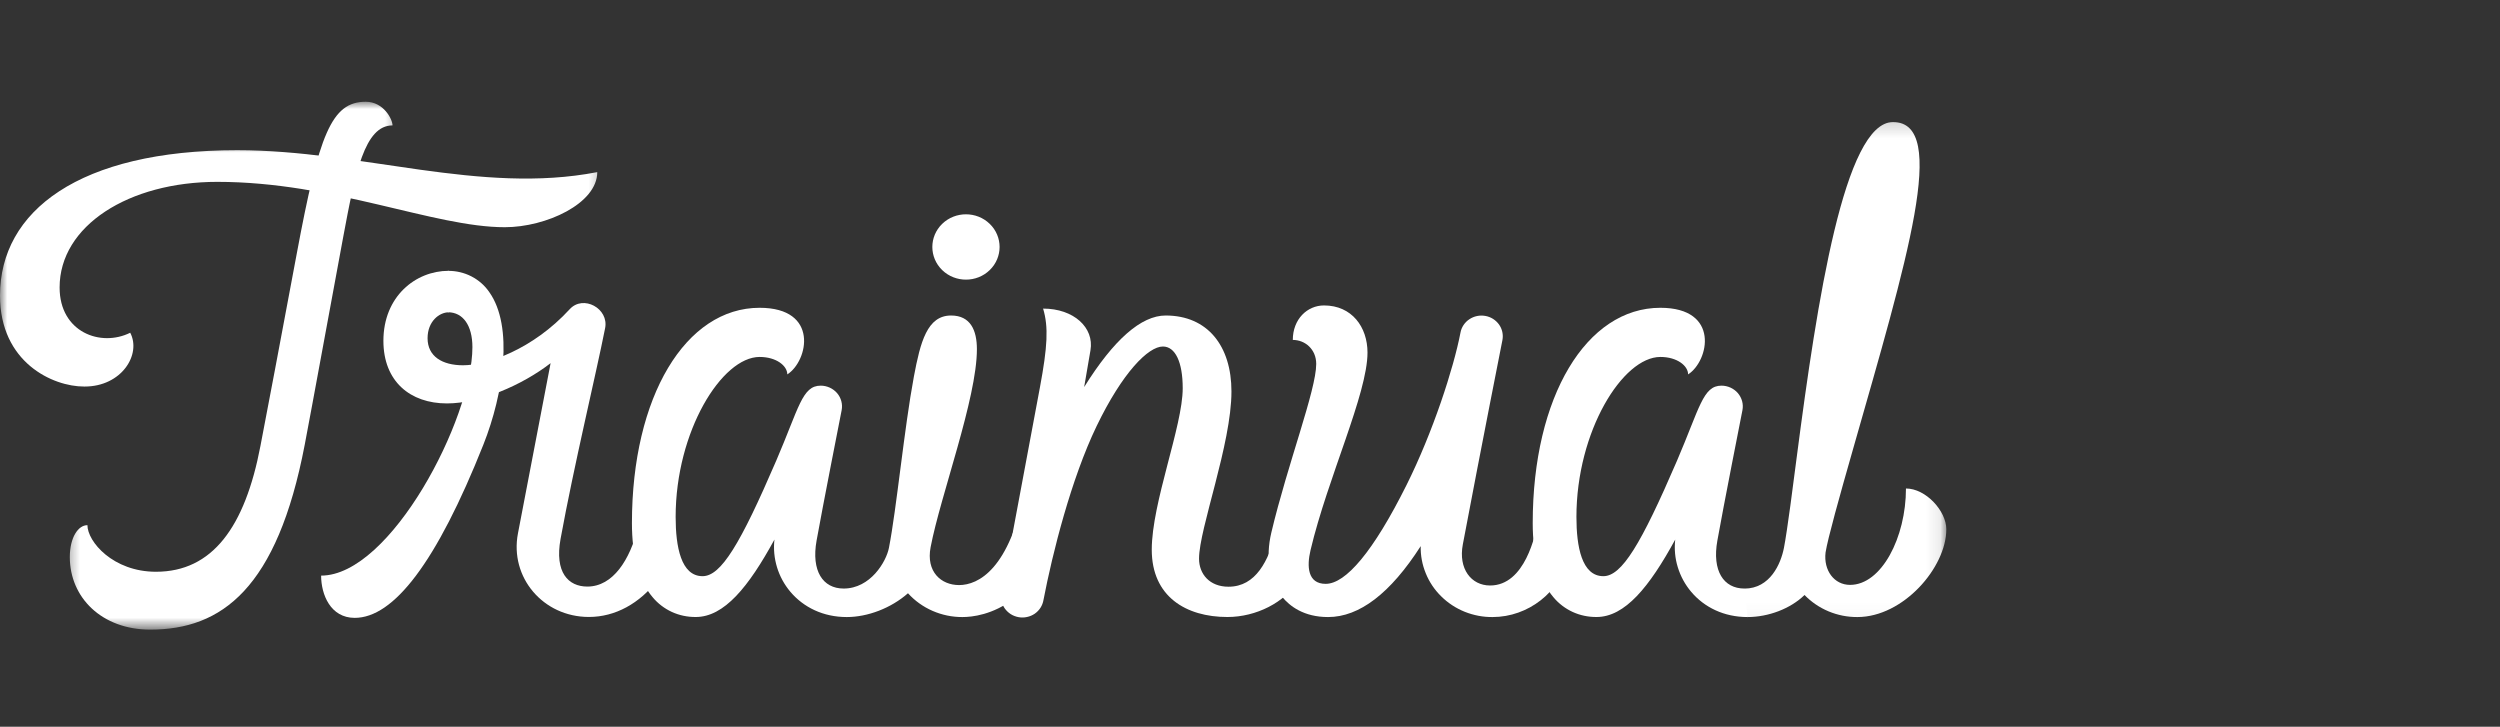 <svg width="172" height="50" viewBox="0 0 172 50" fill="none" xmlns="http://www.w3.org/2000/svg">
<rect x="0" y="0" width="172" height="50" fill="#333333" stroke="none"/>
<path d="M66.217 42.453C65.508 42.457 64.809 42.311 64.162 42.029C63.515 41.748 62.939 41.334 62.469 40.816C61.301 41.845 59.689 42.453 58.258 42.453C56.64 42.453 55.287 41.787 54.381 40.719C53.96 40.22 53.646 39.644 53.459 39.029C53.271 38.411 53.209 37.764 53.281 37.123C51.497 40.392 49.821 42.45 47.866 42.45C47.296 42.453 46.736 42.337 46.222 42.101C45.71 41.864 45.257 41.518 44.901 41.088C43.953 39.977 43.477 38.249 43.477 35.99C43.477 27.271 47.176 21.176 52.261 21.176C56.381 21.176 55.608 24.84 54.167 25.759C54.167 25.173 53.42 24.558 52.261 24.558C49.665 24.558 46.484 29.672 46.484 35.566C46.484 37.612 46.853 39.641 48.338 39.641C49.604 39.641 50.928 37.447 53.4 31.705C54.973 28.051 55.184 26.533 56.465 26.533C56.679 26.533 56.893 26.581 57.087 26.669C57.281 26.759 57.456 26.889 57.592 27.047C57.731 27.209 57.828 27.397 57.883 27.601C57.938 27.802 57.945 28.015 57.906 28.219C57.873 28.384 56.572 34.996 56.181 37.191C55.805 39.278 56.611 40.492 58.042 40.492C59.89 40.492 60.974 38.638 61.158 37.696C61.68 35.032 62.214 29.439 62.877 25.898C63.324 23.523 63.793 21.707 65.434 21.707C66.774 21.707 67.211 22.73 67.211 24.024C67.211 27.416 64.706 34.09 64.026 37.647C63.703 39.337 64.748 40.253 65.984 40.253C67.308 40.253 69.47 39.165 70.532 33.605L73.419 34.126C71.943 41.852 67.535 42.453 66.217 42.453Z" fill="white"/>
<path d="M120.233 42.453C118.614 42.453 117.258 41.787 116.355 40.719C115.934 40.22 115.621 39.644 115.433 39.029C115.242 38.411 115.184 37.764 115.255 37.123C113.471 40.392 111.795 42.45 109.84 42.45C109.27 42.453 108.71 42.337 108.196 42.101C107.684 41.864 107.231 41.518 106.875 41.088C105.927 39.977 105.451 38.249 105.451 35.99C105.451 27.271 109.151 21.176 114.235 21.176C118.355 21.176 117.582 24.84 116.142 25.759C116.142 25.173 115.394 24.558 114.235 24.558C111.64 24.558 108.458 29.672 108.458 35.566C108.458 37.612 108.827 39.641 110.313 39.641C111.578 39.641 112.902 37.447 115.375 31.705C116.944 28.051 117.161 26.533 118.436 26.533C118.653 26.533 118.867 26.581 119.061 26.669C119.255 26.759 119.43 26.889 119.566 27.047C119.702 27.209 119.802 27.397 119.857 27.601C119.912 27.802 119.919 28.015 119.88 28.219C119.847 28.384 118.543 34.996 118.155 37.191C117.779 39.278 118.585 40.492 120.016 40.492L120.233 42.453Z" fill="white"/>
<mask id="mask0_89_12" style="mask-type:luminance" maskUnits="userSpaceOnUse" x="118" y="8" width="16" height="35">
<path d="M118.74 8.165H133.91V42.965H118.74V8.165Z" fill="white"/>
</mask>
<g mask="url(#mask0_89_12)">
<path d="M120.016 40.495C121.786 40.495 122.521 38.783 122.734 37.699C122.964 36.534 123.395 33.155 123.628 31.352C125.016 20.707 126.9 8.398 130.237 8.398C134.108 8.398 131.198 17.898 127.489 30.899C126.55 34.184 125.751 37.048 125.599 38.007C125.45 39.243 126.191 40.24 127.285 40.24C129.45 40.24 131.13 36.974 131.13 33.608C132.499 33.608 133.907 35.158 133.907 36.414C133.907 39.042 130.942 42.453 127.79 42.453C127.107 42.457 126.434 42.324 125.806 42.062C125.181 41.8 124.618 41.418 124.152 40.936C123.184 41.881 121.666 42.453 120.229 42.453L118.925 41.418L120.016 40.495Z" fill="white"/>
</g>
<path d="M87.786 36.657C87.265 38.566 86.417 40.366 84.52 40.366C83.216 40.366 82.494 39.489 82.494 38.434C82.494 36.379 84.724 30.556 84.724 26.934C84.724 23.795 83.077 21.707 80.199 21.707C78.516 21.707 76.629 23.361 74.59 26.63L75.024 24.102C75.293 22.539 73.872 21.231 71.765 21.231C72.147 22.5 72.066 23.859 71.551 26.63C70.499 32.252 68.907 40.754 68.907 40.761C68.865 40.949 68.865 41.139 68.9 41.327C68.939 41.515 69.014 41.693 69.12 41.852C69.231 42.007 69.37 42.143 69.535 42.25C69.697 42.353 69.881 42.424 70.075 42.46C70.266 42.496 70.464 42.492 70.655 42.45C70.846 42.411 71.027 42.334 71.189 42.224C71.347 42.114 71.483 41.974 71.587 41.813C71.69 41.651 71.758 41.47 71.791 41.282C72.409 38.058 73.697 32.951 75.445 29.32C77.231 25.62 79.002 23.84 80.008 23.84C80.853 23.84 81.371 24.895 81.371 26.711C81.371 29.32 79.241 34.585 79.241 37.819C79.241 41.049 81.601 42.45 84.446 42.45C86.43 42.45 88.388 41.447 89.32 39.955C89.019 39.495 87.993 37.288 87.786 36.657Z" fill="white"/>
<path d="M105.817 35.854C105.645 36.754 104.933 40.282 102.519 40.282C101.218 40.282 100.324 39.133 100.642 37.459C101.936 30.611 103.367 23.403 103.367 23.396C103.402 23.212 103.399 23.024 103.36 22.84C103.321 22.659 103.244 22.484 103.134 22.328C103.024 22.176 102.885 22.044 102.723 21.94C102.561 21.84 102.383 21.768 102.192 21.736C102.004 21.701 101.807 21.704 101.619 21.743C101.431 21.782 101.253 21.856 101.095 21.963C100.936 22.066 100.8 22.202 100.693 22.361C100.59 22.516 100.515 22.694 100.483 22.875C100.01 25.338 98.583 29.737 96.767 33.375C94.476 37.964 92.586 40.169 91.207 40.169C89.961 40.169 89.899 38.968 90.165 37.848C91.346 32.867 94.084 27.09 94.084 24.254C94.084 22.503 93.01 21.014 91.09 21.014C89.941 21.014 88.945 21.956 88.945 23.387C89.799 23.387 90.556 24.037 90.556 25.038C90.556 26.84 88.585 31.931 87.469 36.637C87.058 38.372 87.326 39.984 88.213 41.065C88.731 41.699 89.699 42.453 91.372 42.453C93.528 42.453 95.667 40.816 97.745 37.573C97.729 38.21 97.848 38.848 98.091 39.44C98.331 40.036 98.693 40.576 99.156 41.029C99.616 41.486 100.166 41.845 100.774 42.091C101.383 42.334 102.033 42.46 102.69 42.453C105.144 42.453 107.332 40.728 107.885 38.405C107.623 38.172 106.357 36.489 105.817 35.854Z" fill="white"/>
<mask id="mask1_89_12" style="mask-type:luminance" maskUnits="userSpaceOnUse" x="4" y="7" width="24" height="37">
<path d="M4.399 7H27.598V43.315H4.399V7Z" fill="white"/>
</mask>
<g mask="url(#mask1_89_12)">
<path d="M27.006 8.628C27.006 8.217 26.401 7 25.164 7C22.802 7 21.947 9.249 20.42 17.435C19.258 23.675 18.445 27.924 17.918 30.682C16.853 36.265 14.61 39.337 10.729 39.337C7.778 39.337 6.014 37.265 6.014 36.123L6.004 36.133C5.389 36.133 4.803 36.961 4.803 38.327C4.803 41.117 7.01 43.318 10.334 43.318C15.244 43.318 19.073 40.505 20.967 30.588C21.523 27.675 22.682 21.306 23.611 16.315C24.439 11.871 25.084 8.628 27.006 8.628Z" fill="white"/>
</g>
<mask id="mask2_89_12" style="mask-type:luminance" maskUnits="userSpaceOnUse" x="0" y="9" width="42" height="19">
<path d="M0 9.822H41.684V27.222H0V9.822Z" fill="white"/>
</mask>
<g mask="url(#mask2_89_12)">
<path d="M14.947 12.512C22.98 12.512 29.828 15.632 34.732 15.632C37.567 15.632 41.092 14.004 41.092 11.842C33.039 13.405 24.863 10.334 16.319 10.334C5.437 10.334 0 14.525 0 20.341C0 24.927 3.615 26.597 5.803 26.597C8.389 26.597 9.736 24.367 8.959 22.892C6.933 23.901 4.101 22.859 4.101 19.781C4.098 15.528 8.862 12.512 14.947 12.512Z" fill="white"/>
</g>
<path d="M43.888 36.317C43.341 38.486 42.189 40.356 40.409 40.356C39.098 40.356 38.146 39.385 38.567 37.074C39.486 32.035 40.998 25.782 41.632 22.578C41.904 21.228 40.127 20.251 39.192 21.277C36.648 24.05 33.502 25.131 31.858 25.131C30.427 25.131 29.417 24.52 29.417 23.27C29.417 22.105 30.227 21.487 30.871 21.487V18.632C28.589 18.632 26.378 20.399 26.378 23.448C26.378 26.241 28.22 27.756 30.751 27.756C33 27.756 35.907 26.513 37.881 24.986C37.881 24.986 36.214 33.669 35.635 36.699C35.056 39.728 37.37 42.447 40.516 42.447C42.334 42.447 44.011 41.515 45.251 39.9C45.076 38.809 43.888 36.317 43.888 36.317Z" fill="white"/>
<path d="M24.404 42.509C22.734 42.509 22.093 40.9 22.093 39.602C26.877 39.602 32.502 28.805 32.502 23.882C32.502 22.39 31.851 21.484 30.822 21.484L29.667 20.234L30.822 18.636C31.385 18.629 31.942 18.762 32.437 19.017C32.936 19.276 33.36 19.649 33.67 20.108C35.327 22.455 34.657 27.064 33.259 30.585C30.026 38.725 27.077 42.509 24.404 42.509Z" fill="white"/>
<path d="M68.094 18.581C68.998 17.703 68.998 16.279 68.094 15.402C67.192 14.525 65.725 14.525 64.822 15.402C63.919 16.279 63.919 17.703 64.822 18.581C65.725 19.458 67.192 19.458 68.094 18.581Z" fill="white"/>
</svg>
